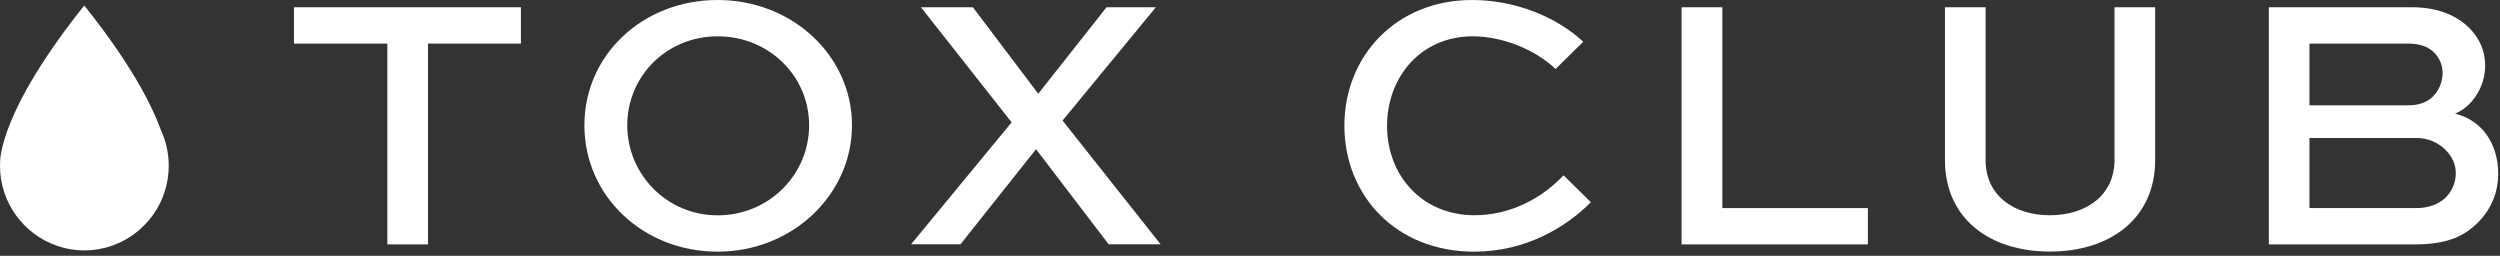 <svg width="215" height="22" viewBox="0 0 215 22" fill="none" xmlns="http://www.w3.org/2000/svg">
<rect x="0" y="0" width="215" height="22" fill="#333333" stroke="none"/>
<g clip-path="url(#clip0_5220_21015)">
<path d="M13.853 11.225C13.047 8.998 11.251 5.483 7.254 0.481C7.251 0.477 7.249 0.473 7.245 0.469C7.241 0.473 7.24 0.477 7.237 0.481C3.116 5.639 1.333 9.216 0.566 11.429C0.566 11.431 0.565 11.432 0.565 11.433C0.564 11.434 0.563 11.436 0.563 11.436C0.562 11.437 0.562 11.439 0.562 11.439C0.24 12.373 0.097 13.063 0.036 13.527C0.036 13.534 0.034 13.542 0.033 13.55C0.012 13.783 0 14.019 0 14.258C0 17.416 2.016 20.11 4.826 21.112C5.58 21.382 6.391 21.53 7.237 21.533H7.254C8.096 21.533 8.906 21.388 9.658 21.122C12.481 20.126 14.511 17.425 14.511 14.258C14.511 13.193 14.283 12.164 13.853 11.225Z" fill="white"/>
<path d="M136.817 17.392C134.631 19.578 131.196 21.642 126.764 21.642C120.049 21.642 115.617 16.802 115.617 10.808C115.617 4.814 120.076 0 126.607 0C130.32 0 133.885 1.466 136.158 3.591L133.781 5.933C131.968 4.216 129.157 3.123 126.659 3.123C122.192 3.123 119.287 6.618 119.287 10.834C119.287 15.05 122.253 18.511 126.816 18.511C129.999 18.511 132.714 16.949 134.466 15.076L136.808 17.383L136.817 17.392Z" fill="white"/>
<path d="M148.122 0.625V17.895H160.638V21.018H144.617V0.625H148.113H148.122Z" fill="white"/>
<path d="M185.343 0.625V13.766C185.343 18.797 181.474 21.634 176.287 21.634C171.1 21.634 167.266 18.789 167.266 13.766V0.625H170.761V13.766C170.761 16.828 173.199 18.511 176.287 18.511C179.375 18.511 181.847 16.828 181.847 13.766V0.625H185.343Z" fill="white"/>
<path d="M195.118 21.018V0.625H207.453C209.76 0.625 211.356 1.406 212.354 2.403C213.23 3.279 213.724 4.372 213.724 5.621C213.724 7.495 212.597 9.178 211.131 9.776C213.507 10.34 214.843 12.431 214.843 14.929C214.843 16.429 214.34 17.956 212.97 19.266C211.972 20.203 210.627 21.018 207.696 21.018H195.109H195.118ZM198.613 3.748V9.056H207.071C207.912 9.056 208.667 8.865 209.222 8.31C209.752 7.781 210.064 7.027 210.064 6.281C210.064 5.595 209.786 4.971 209.344 4.528C208.78 3.965 208.034 3.748 207.062 3.748H198.605H198.613ZM198.613 11.867V17.895H207.826C208.797 17.895 209.734 17.583 210.359 16.959C210.888 16.429 211.2 15.649 211.2 14.894C211.2 14.139 210.888 13.489 210.384 12.96C209.76 12.3 208.858 11.867 207.826 11.867H198.613Z" fill="white"/>
<path d="M61.716 0C68.153 0 73.27 4.806 73.27 10.773C73.27 16.741 68.153 21.642 61.716 21.642C55.28 21.642 50.258 16.837 50.258 10.773C50.258 4.71 55.289 0 61.716 0ZM61.716 18.519C66.123 18.519 69.584 15.024 69.584 10.773C69.584 6.523 66.114 3.123 61.716 3.123C57.318 3.123 53.944 6.558 53.944 10.773C53.944 14.989 57.345 18.519 61.716 18.519Z" fill="white"/>
<path d="M25.281 0.625H44.798V3.748H36.809V21.018H33.313V3.748H25.281V0.625Z" fill="white"/>
<path d="M99.404 0.625L91.38 10.366L99.812 21.009H95.344L89.099 12.83L82.602 21.009H78.352L87 10.522L79.202 0.625H83.669L89.29 8.059L95.162 0.625H99.413H99.404Z" fill="white"/>
</g>
<defs>
<clipPath id="clip0_5220_21015">
<rect width="214.851" height="22" fill="white"/>
</clipPath>
</defs>
</svg>
